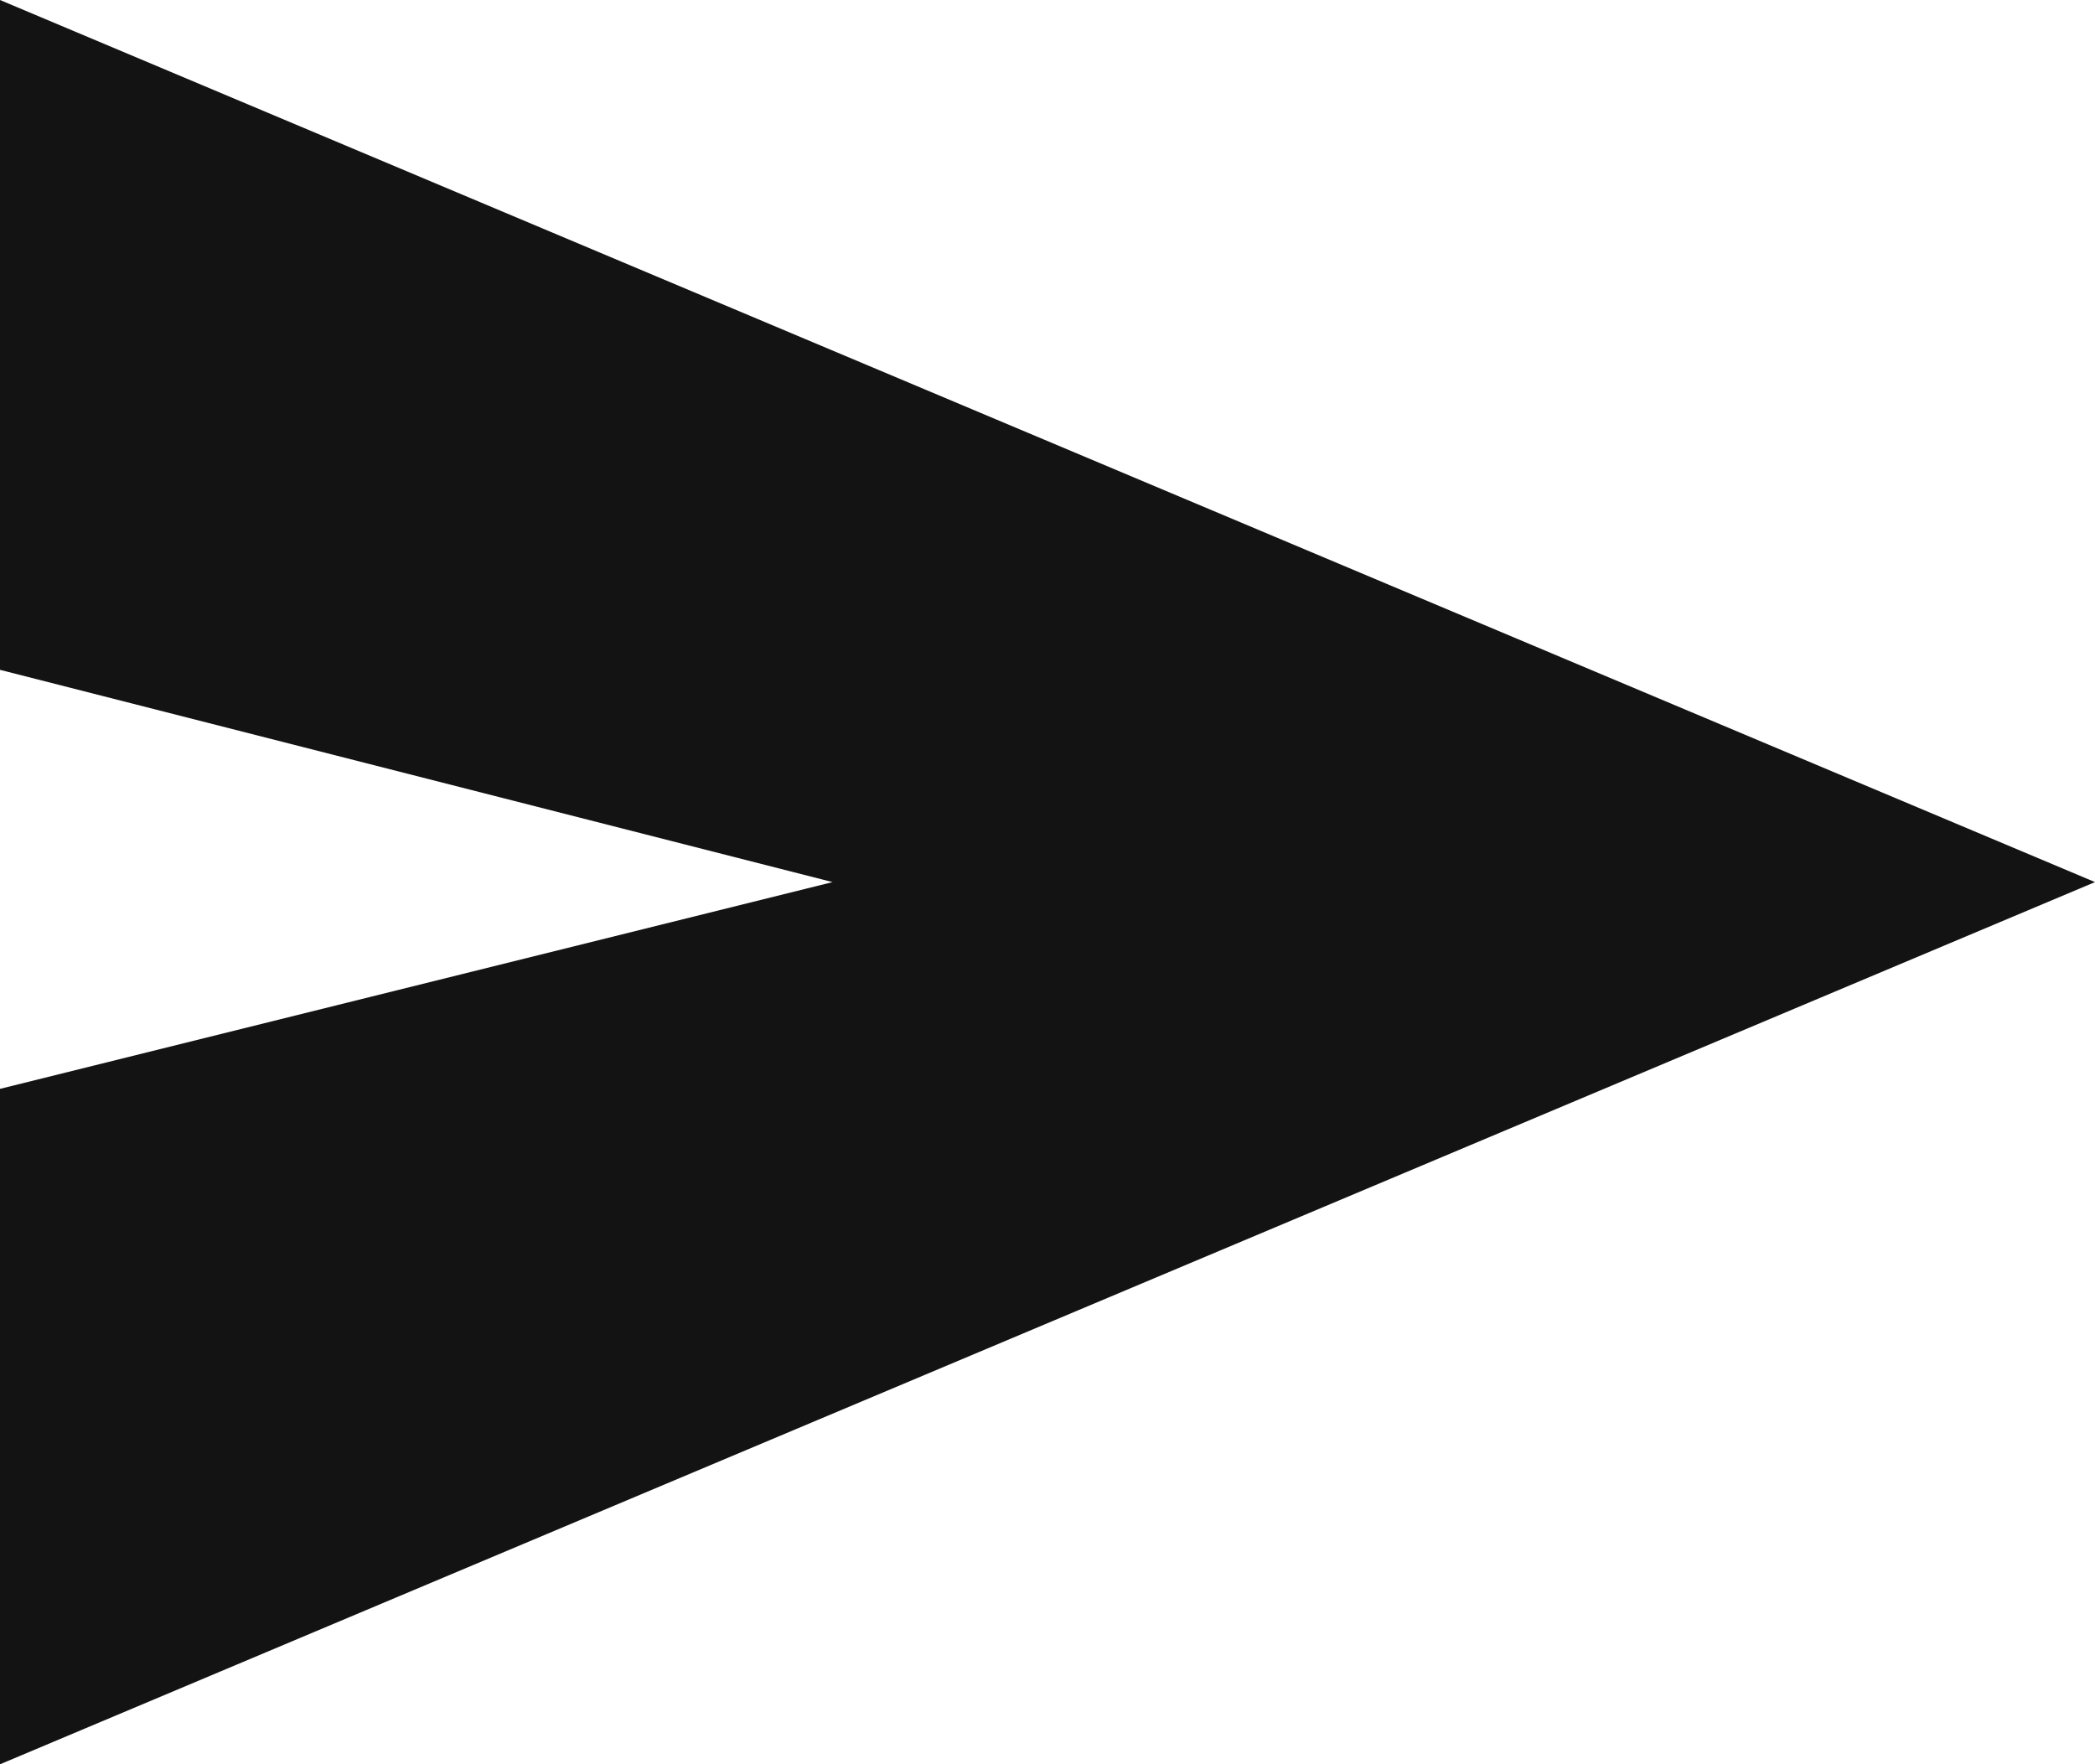 <svg id="SvgjsG1111" xmlns="http://www.w3.org/2000/svg" width="20.214" height="17.023" viewBox="0 0 20.214 17.023">
  <g id="Group_1" data-name="Group 1" transform="translate(0 0)">
    <path id="Path_1" data-name="Path 1" d="M120-782.977v-6.517l8.033-1.995L120-793.537V-800l20.214,8.511Z" transform="translate(-120 800)" fill="#131313"/>
  </g>
</svg>
